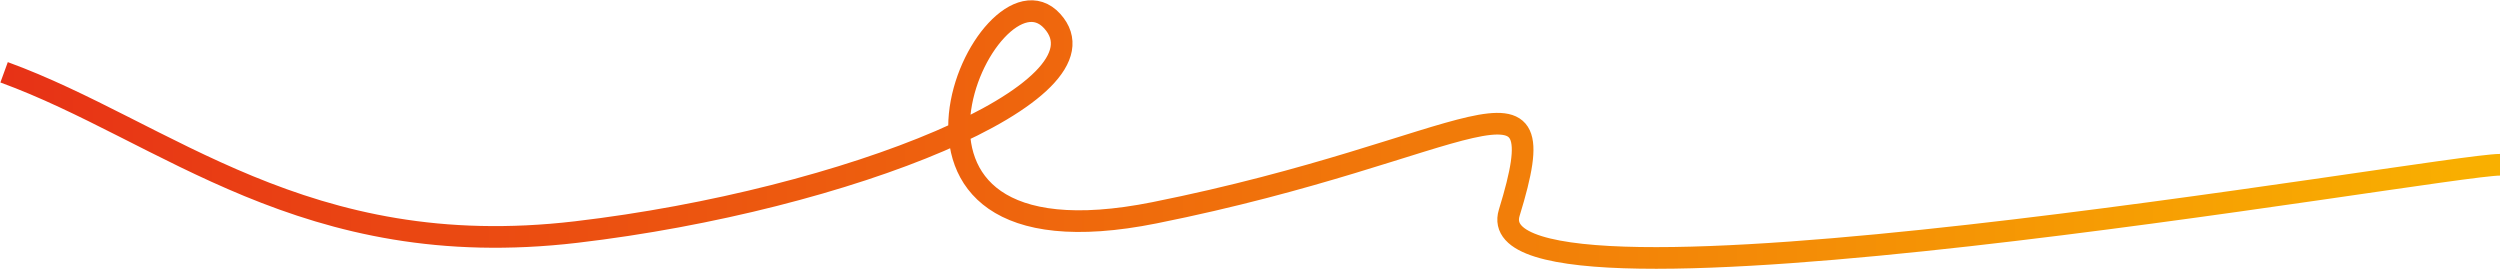 <?xml version="1.0" encoding="UTF-8"?> <svg xmlns="http://www.w3.org/2000/svg" width="4272" height="460" viewBox="0 0 4272 460" fill="none"><path d="M4272 281.543C4173.5 281.543 2513.5 576.548 2579 363.542C2664.84 84.393 2519 254.042 1973 363.542C1427 473.042 1689 -83.957 1798 36.037C1907 156.032 1448.5 342.041 984.5 396.542C520.5 451.042 282.6 223.942 7 123.542" stroke="url(#paint0_linear_5075_9168)" stroke-width="37"></path><defs><linearGradient id="paint0_linear_5075_9168" x1="7" y1="211.934" x2="4272" y2="211.934" gradientUnits="userSpaceOnUse"><stop stop-color="#E73216"></stop><stop offset="1" stop-color="#F9B000"></stop></linearGradient></defs></svg> 